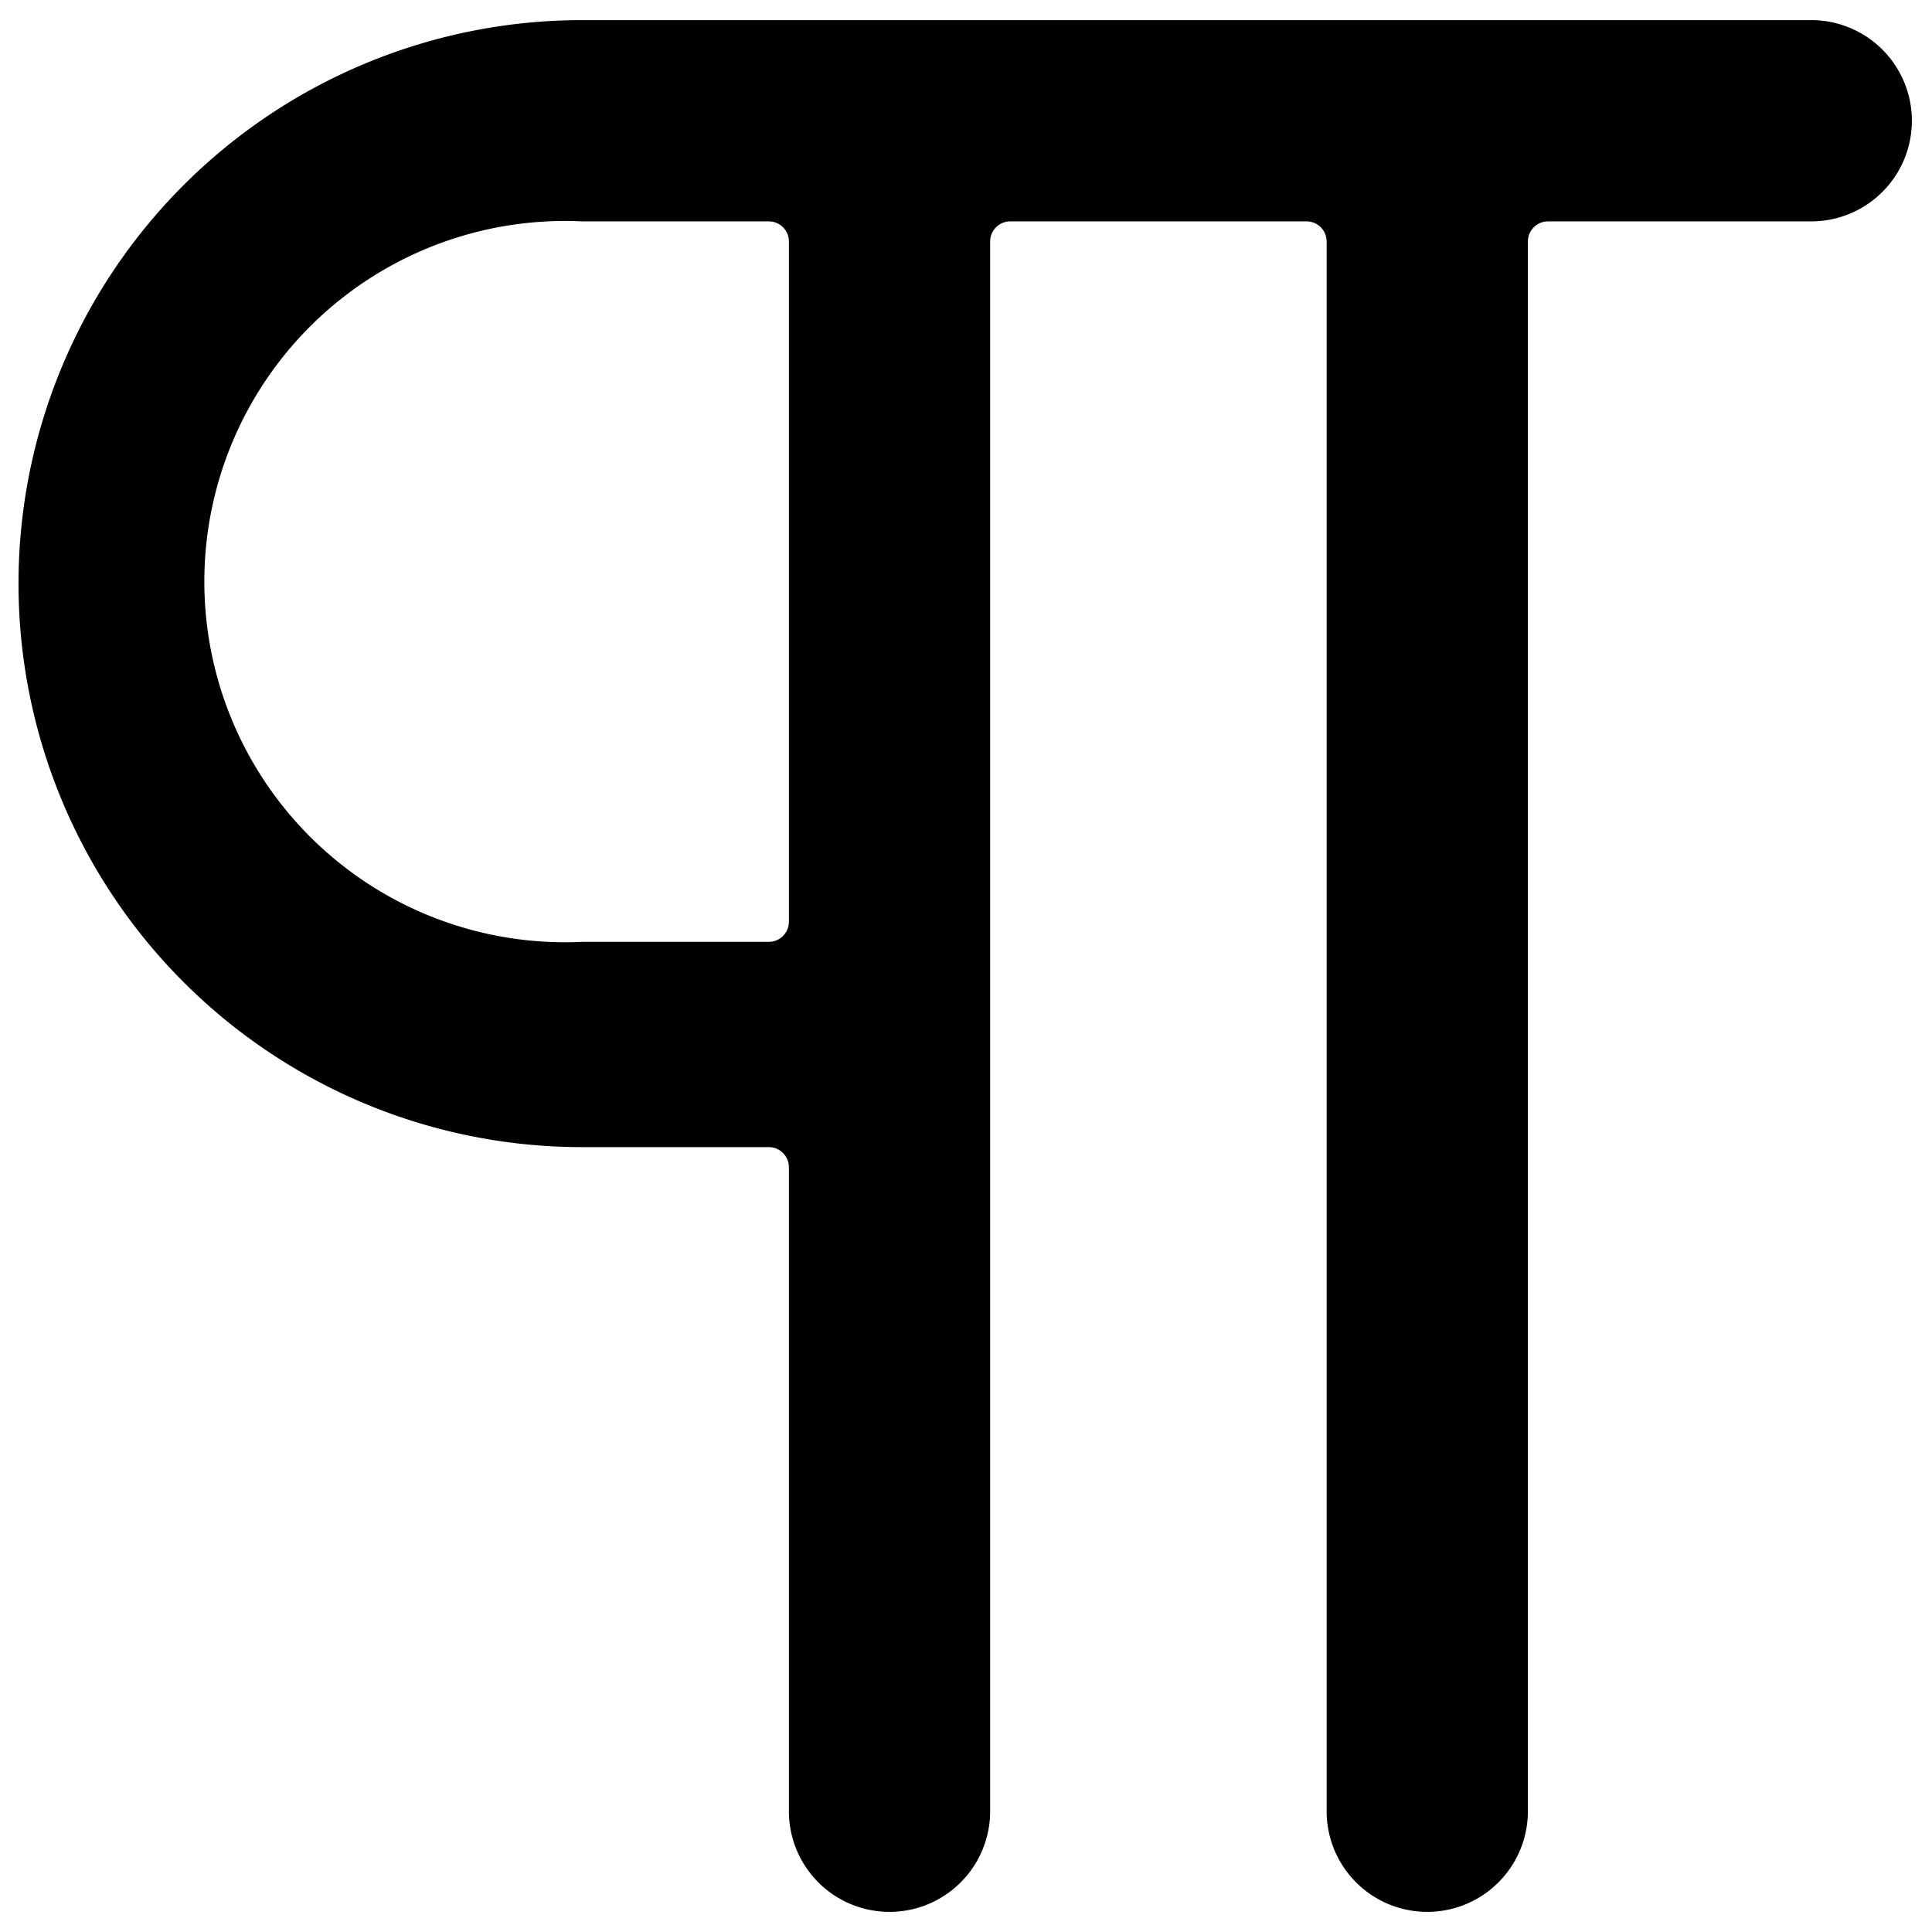 <svg xmlns="http://www.w3.org/2000/svg" viewBox="0 0 24 24"><path d="M22.5 0.25H7.23a7 7 0 1 0 0 14h2.32a0.25 0.25 0 0 1 0.25 0.25v8a1.25 1.25 0 0 0 2.5 0V3a0.25 0.25 0 0 1 0.25 -0.25h3.68a0.25 0.25 0 0 1 0.25 0.25v19.5a1.25 1.25 0 0 0 2.5 0V3a0.25 0.25 0 0 1 0.25 -0.25h3.27a1.25 1.25 0 0 0 0 -2.5ZM9.8 11.45a0.25 0.25 0 0 1 -0.25 0.25H7.23a4.48 4.48 0 1 1 0 -8.95h2.32A0.25 0.25 0 0 1 9.8 3Z" fill="#000000" stroke-width="1"></path></svg>